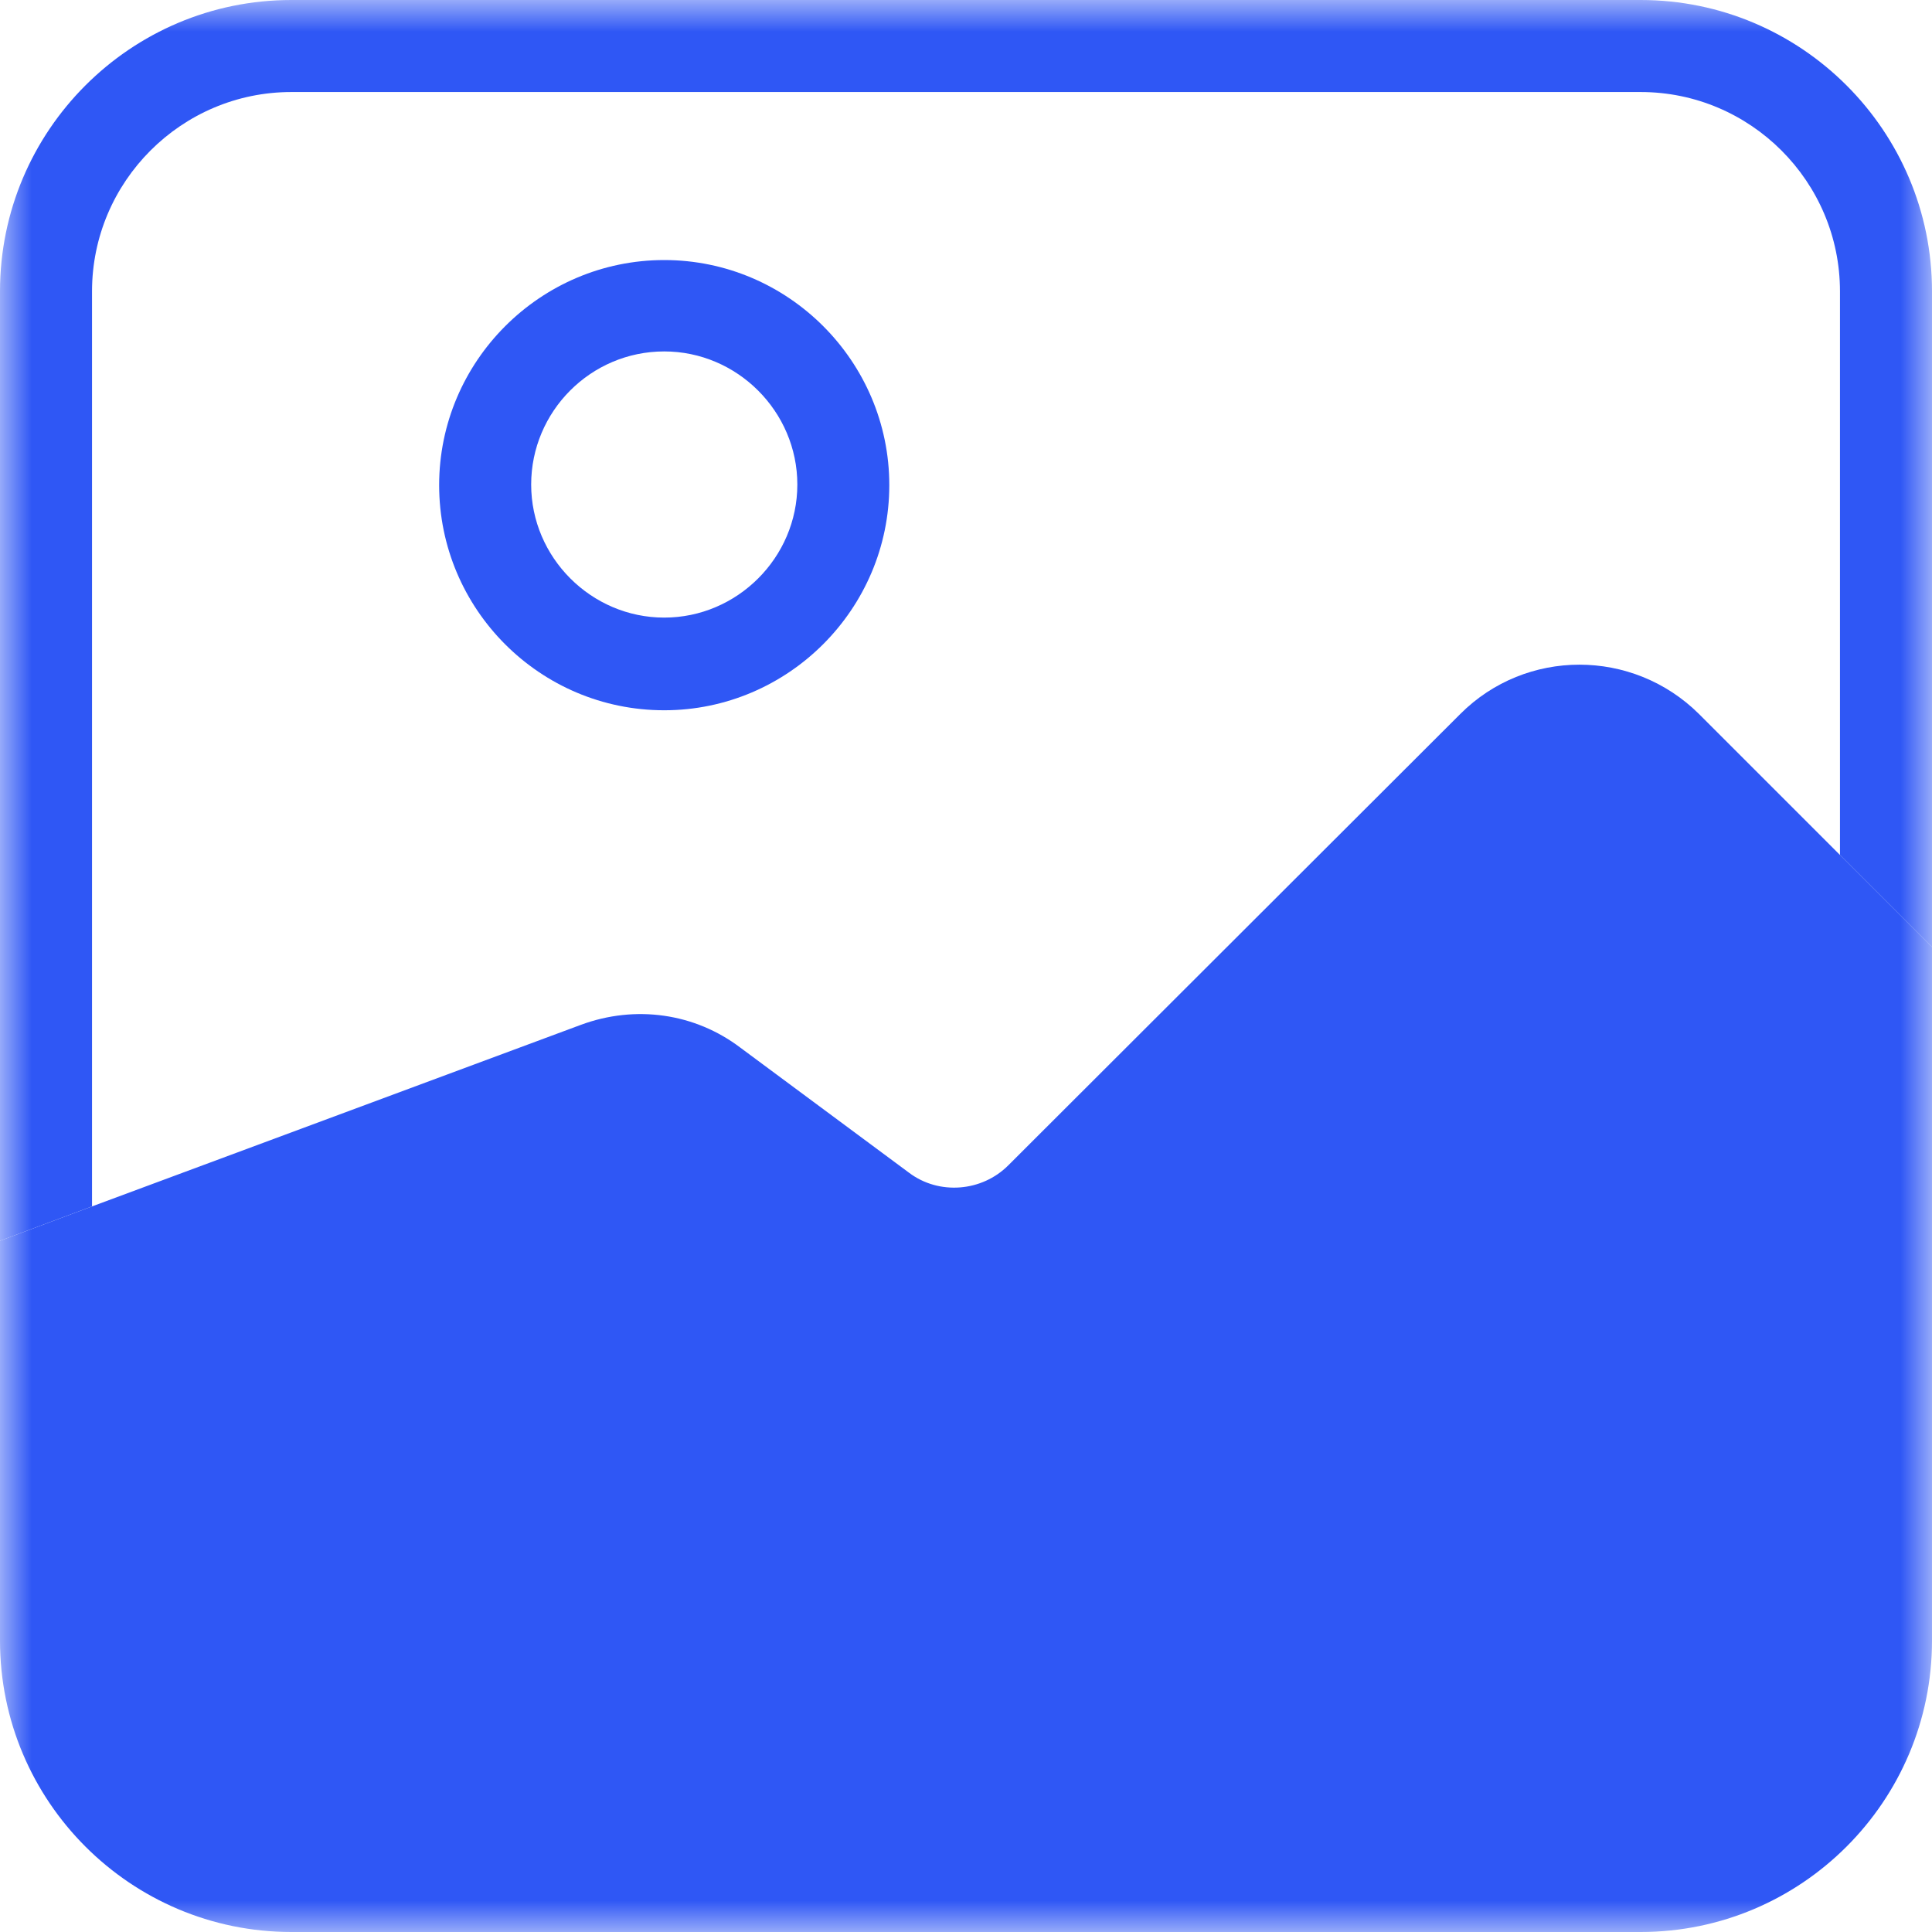 <?xml version="1.0" encoding="UTF-8"?> <svg xmlns="http://www.w3.org/2000/svg" width="30" height="30" viewBox="0 0 30 30" fill="none"><mask id="mask0_68_41" style="mask-type:alpha" maskUnits="userSpaceOnUse" x="0" y="0" width="30" height="30"><rect width="30" height="30" fill="#D9D9D9"></rect></mask><g mask="url(#mask0_68_41)"><path d="M25.476 0H4.524C2.029 0 0 2.029 0 4.524V19.267L1.429 18.733V4.524C1.429 2.819 2.819 1.429 4.524 1.429H25.476C27.181 1.429 28.571 2.819 28.571 4.524V13.276L30 14.705V4.524C30 2.029 27.971 0 25.476 0Z" fill="#2F57F5"></path><path d="M30 14.705V25.476C30 27.971 27.971 30 25.476 30H4.524C2.029 30 0 27.971 0 25.476V19.267L1.429 18.733L9.019 15.914C9.867 15.6 10.79 15.733 11.495 16.267L14.114 18.209C14.581 18.562 15.248 18.505 15.657 18.095L22.676 11.086C23.695 10.066 25.352 10.066 26.381 11.086L30 14.705Z" fill="#2F57F5"></path><path d="M10.314 11.029C8.381 11.029 6.819 9.457 6.819 7.533C6.819 5.61 8.39 4.038 10.314 4.038C12.238 4.038 13.809 5.61 13.809 7.533C13.809 9.457 12.238 11.029 10.314 11.029ZM10.314 5.457C9.171 5.457 8.248 6.39 8.248 7.524C8.248 8.657 9.181 9.59 10.314 9.59C11.448 9.59 12.381 8.657 12.381 7.524C12.381 6.39 11.448 5.457 10.314 5.457Z" fill="#2F57F5"></path></g></svg> 